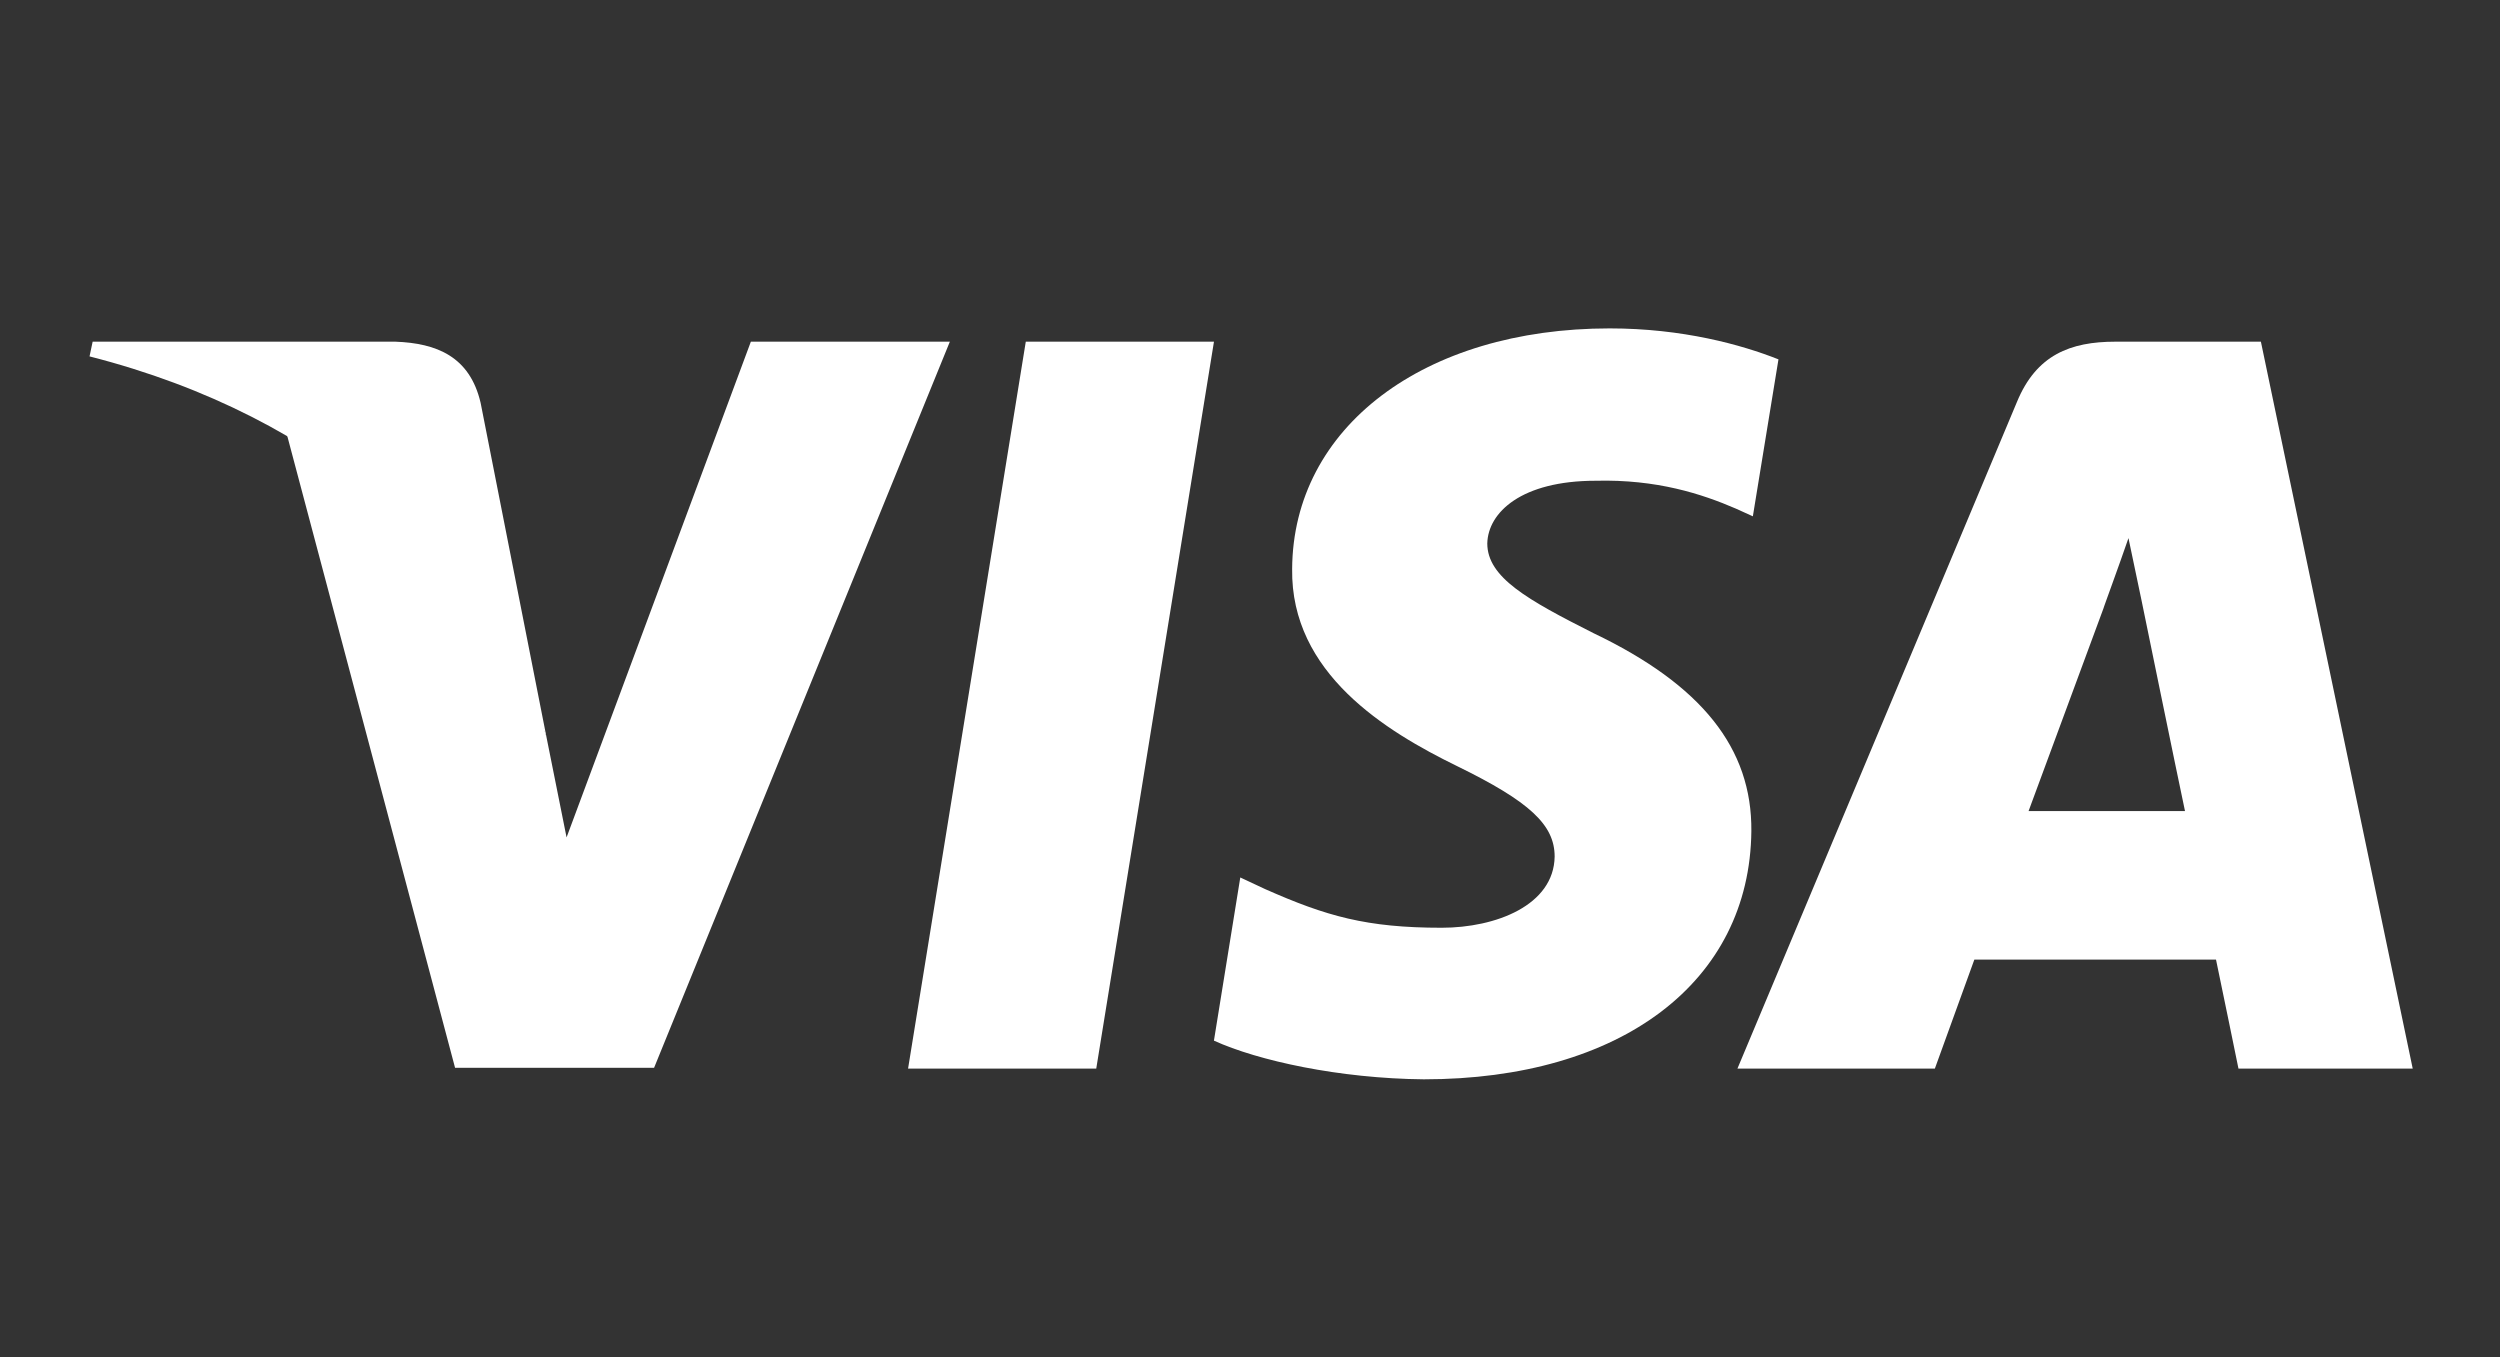 <svg xmlns="http://www.w3.org/2000/svg" width="70" height="38" viewBox="0 0 70 38" fill="none"><rect x="0" y="0" width="70" height="38" fill="#333333" stroke="none"/><path d="M30.695 29.921H25.426L28.722 9.567H33.991L30.695 29.921Z" fill="white"></path><path d="M49.797 10.062C48.758 9.65 47.109 9.195 45.071 9.195C39.867 9.195 36.203 11.967 36.18 15.929C36.137 18.852 38.804 20.476 40.798 21.451C42.837 22.447 43.53 23.097 43.53 23.985C43.509 25.348 41.883 25.977 40.366 25.977C38.262 25.977 37.135 25.653 35.422 24.894L34.728 24.569L33.99 29.138C35.226 29.7 37.503 30.199 39.867 30.221C45.396 30.221 48.996 27.493 49.038 23.27C49.059 20.953 47.651 19.178 44.615 17.727C42.772 16.796 41.644 16.168 41.644 15.215C41.665 14.349 42.598 13.461 44.679 13.461C46.392 13.418 47.65 13.829 48.604 14.241L49.08 14.457L49.797 10.062Z" fill="white"></path><path d="M56.8 22.71C57.234 21.541 58.904 17.016 58.904 17.016C58.882 17.059 59.337 15.825 59.597 15.067L59.965 16.821C59.965 16.821 60.963 21.693 61.18 22.71C60.356 22.71 57.841 22.71 56.8 22.71ZM63.305 9.567H59.229C57.972 9.567 57.017 9.935 56.474 11.256L48.648 29.921H54.176C54.176 29.921 55.087 27.409 55.282 26.868C55.889 26.868 61.268 26.868 62.048 26.868C62.199 27.582 62.677 29.921 62.677 29.921H67.556L63.305 9.567Z" fill="white"></path><path d="M21.024 9.567L15.864 23.447L15.3 20.632C14.346 17.384 11.354 13.855 8.015 12.1L12.742 29.899H18.314L26.596 9.567H21.024Z" fill="white"></path><path d="M11.072 9.567H2.594L2.507 9.979C9.12 11.668 13.5 15.739 15.3 20.633L13.457 11.278C13.153 9.978 12.221 9.61 11.072 9.567Z" fill="white"></path></svg>